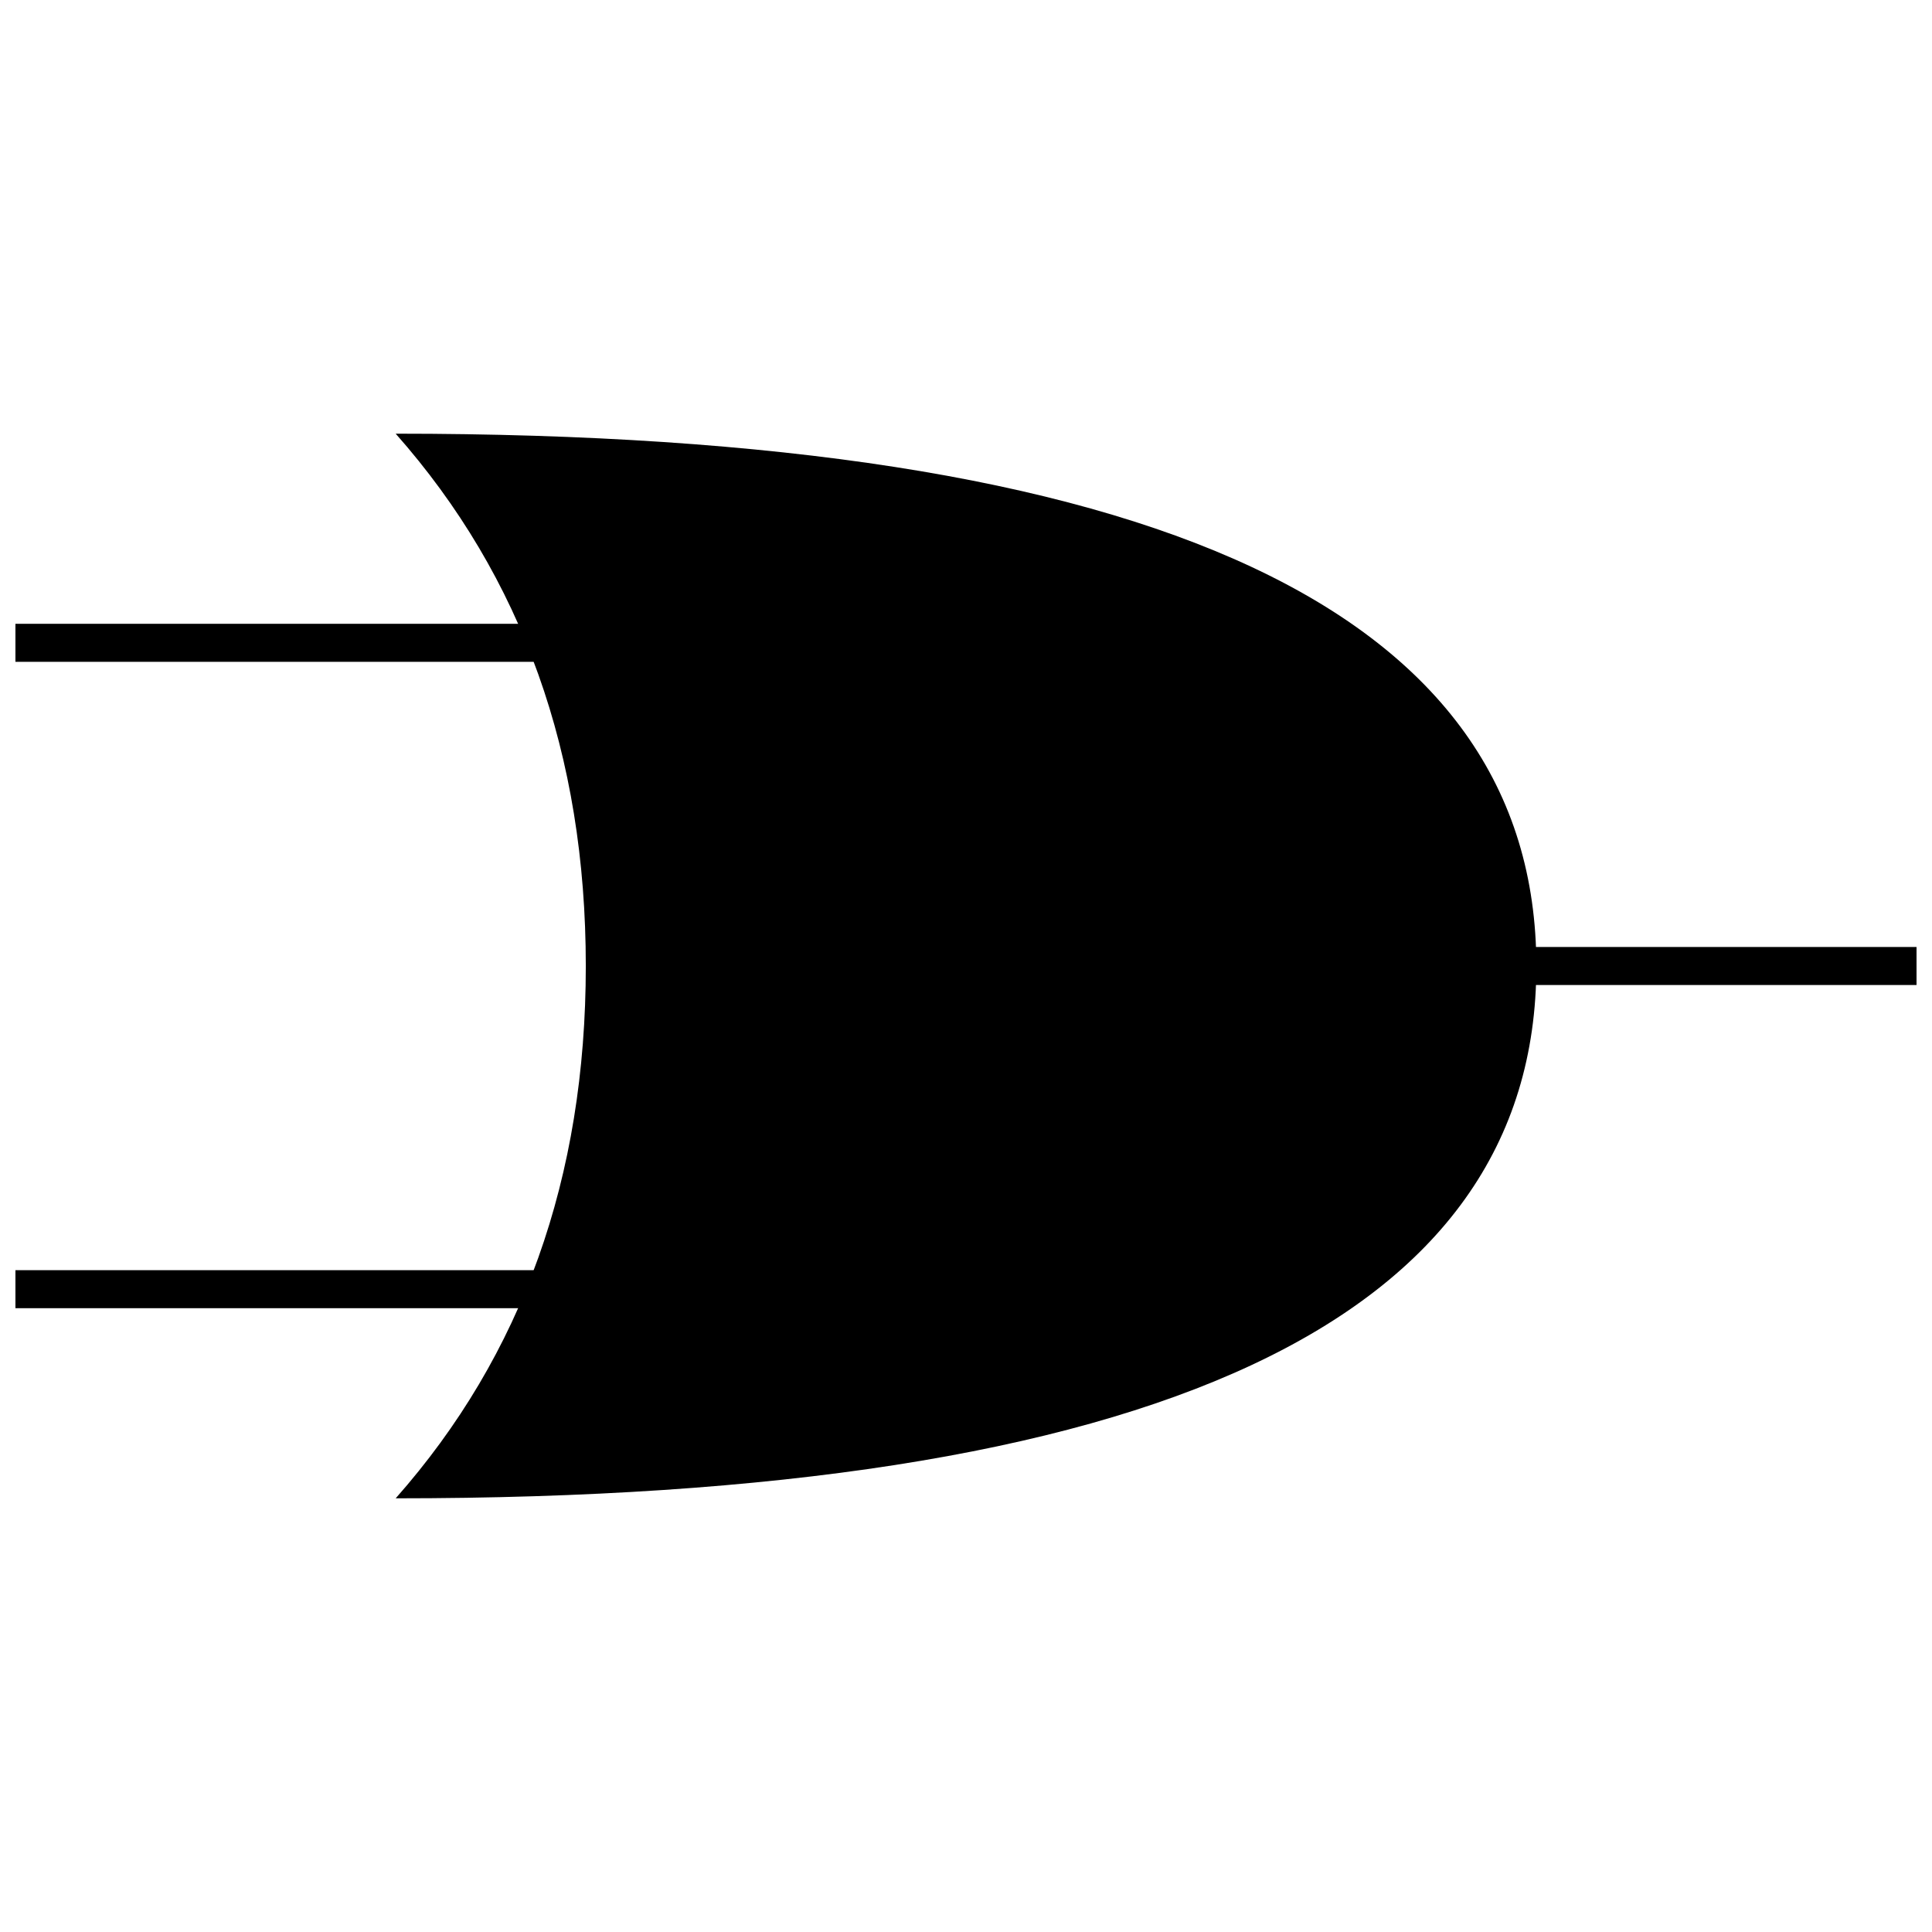 <?xml version="1.0" encoding="UTF-8"?>
<!-- Uploaded to: SVG Repo, www.svgrepo.com, Generator: SVG Repo Mixer Tools -->
<svg width="800px" height="800px" version="1.1" viewBox="144 144 512 512" xmlns="http://www.w3.org/2000/svg">
 <defs>
  <clipPath id="c">
   <path d="m500 394h151.9v12h-151.9z"/>
  </clipPath>
  <clipPath id="b">
   <path d="m148.09 309h151.91v11h-151.91z"/>
  </clipPath>
  <clipPath id="a">
   <path d="m148.09 480h151.91v11h-151.91z"/>
  </clipPath>
 </defs>
 <g clip-path="url(#c)">
  <path d="m500.76 394.96h151.14v10.078h-151.14z"/>
 </g>
 <g clip-path="url(#b)">
  <path d="m148.09 309.31h151.14v10.078h-151.14z"/>
 </g>
 <g clip-path="url(#a)">
  <path d="m148.09 480.61h151.14v10.078h-151.14z"/>
 </g>
 <path d="m248.86 258.93c201.52 0 302.29 47.02 302.29 141.07 0 94.043-100.76 141.07-302.29 141.07 33.586-37.977 50.383-85 50.383-141.07 0-56.07-16.797-103.09-50.383-141.07z"/>
</svg>